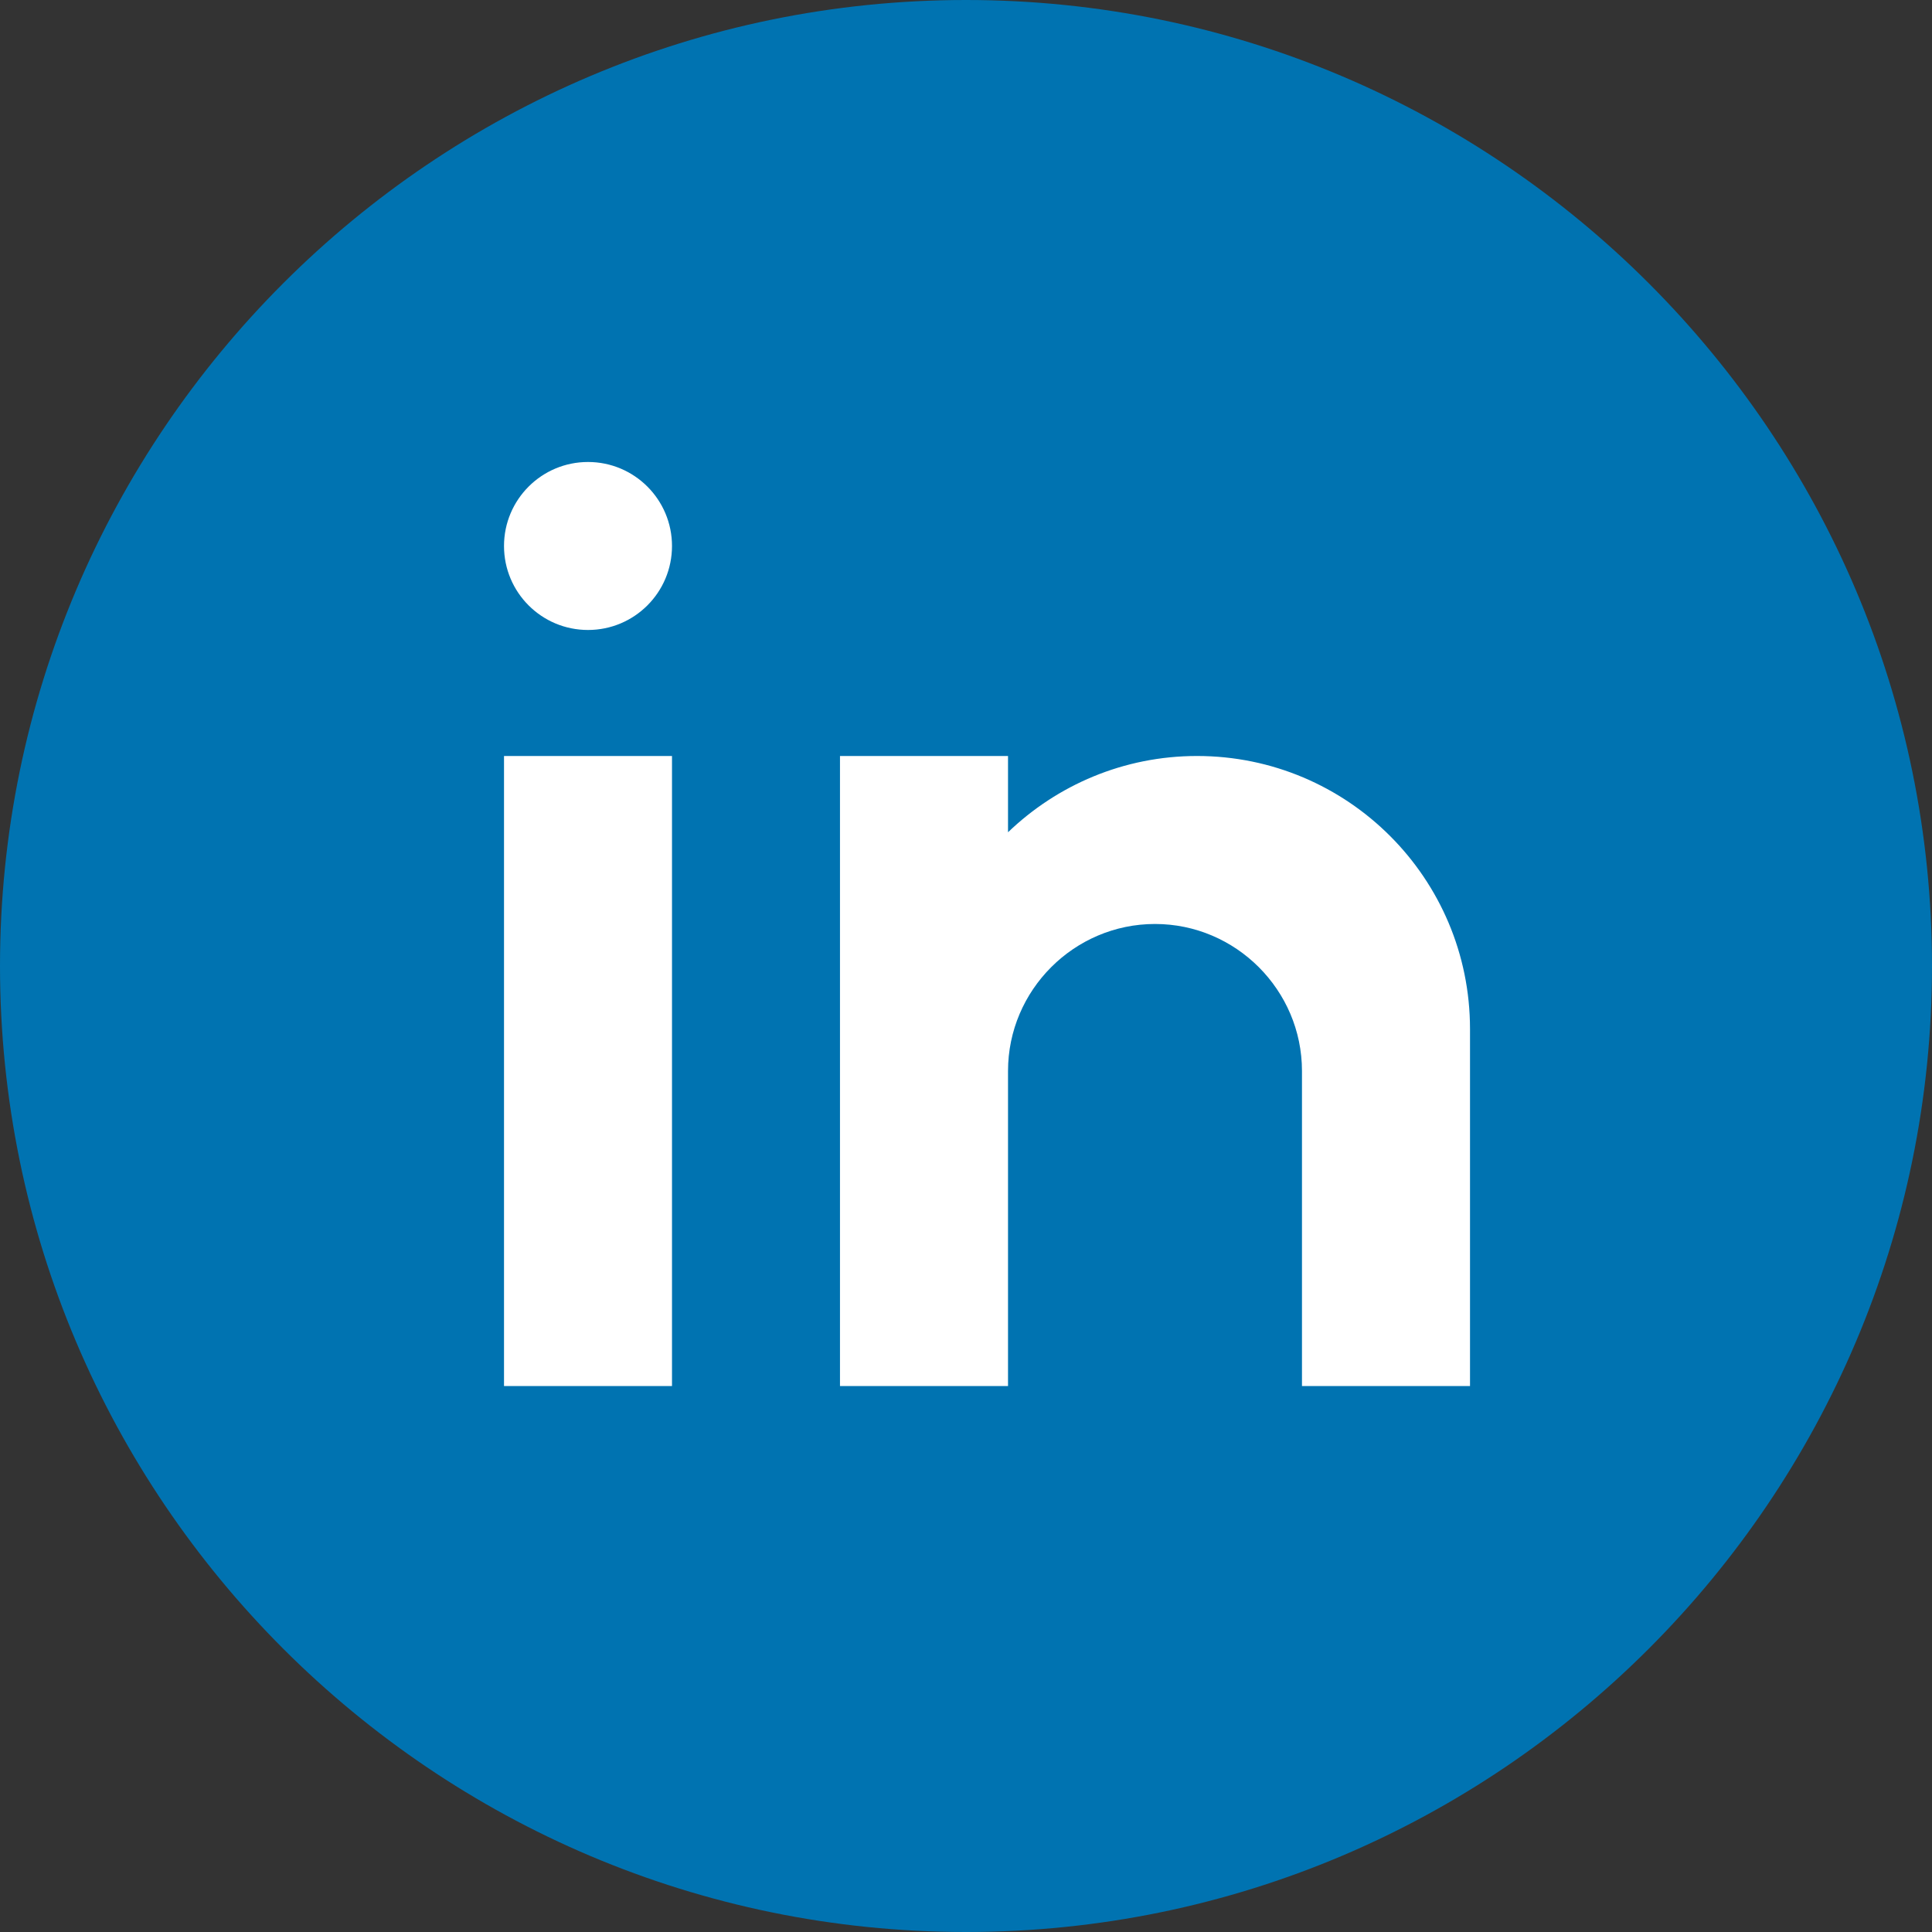 <?xml version="1.0" encoding="UTF-8"?>
<svg xmlns="http://www.w3.org/2000/svg" width="40" height="40" viewBox="0 0 40 40" fill="none">
  <rect x="0" y="0" width="40" height="40" fill="#333333" stroke="none"/>
  <circle cx="20" cy="20" r="17" fill="white"></circle>
  <path d="M20 0C8.972 0 0 8.971 0 20C0 31.029 8.972 40 20 40C31.028 40 40 31.029 40 20C40 8.971 31.028 0 20 0ZM13.913 28.696H10.435V15.652H13.913V28.696ZM12.174 13.043C11.213 13.043 10.435 12.265 10.435 11.304C10.435 10.344 11.213 9.565 12.174 9.565C13.135 9.565 13.913 10.344 13.913 11.304C13.913 12.265 13.135 13.043 12.174 13.043ZM30.435 28.696H26.956V24.348V22.174C26.956 20.5 25.587 19.13 23.913 19.13C22.239 19.13 20.87 20.5 20.87 22.174V28.696H17.391V15.652H20.87V17.231C21.885 16.256 23.263 15.652 24.783 15.652C27.904 15.652 30.435 18.183 30.435 21.304V28.696Z" fill="#0073B1"></path>
</svg>

